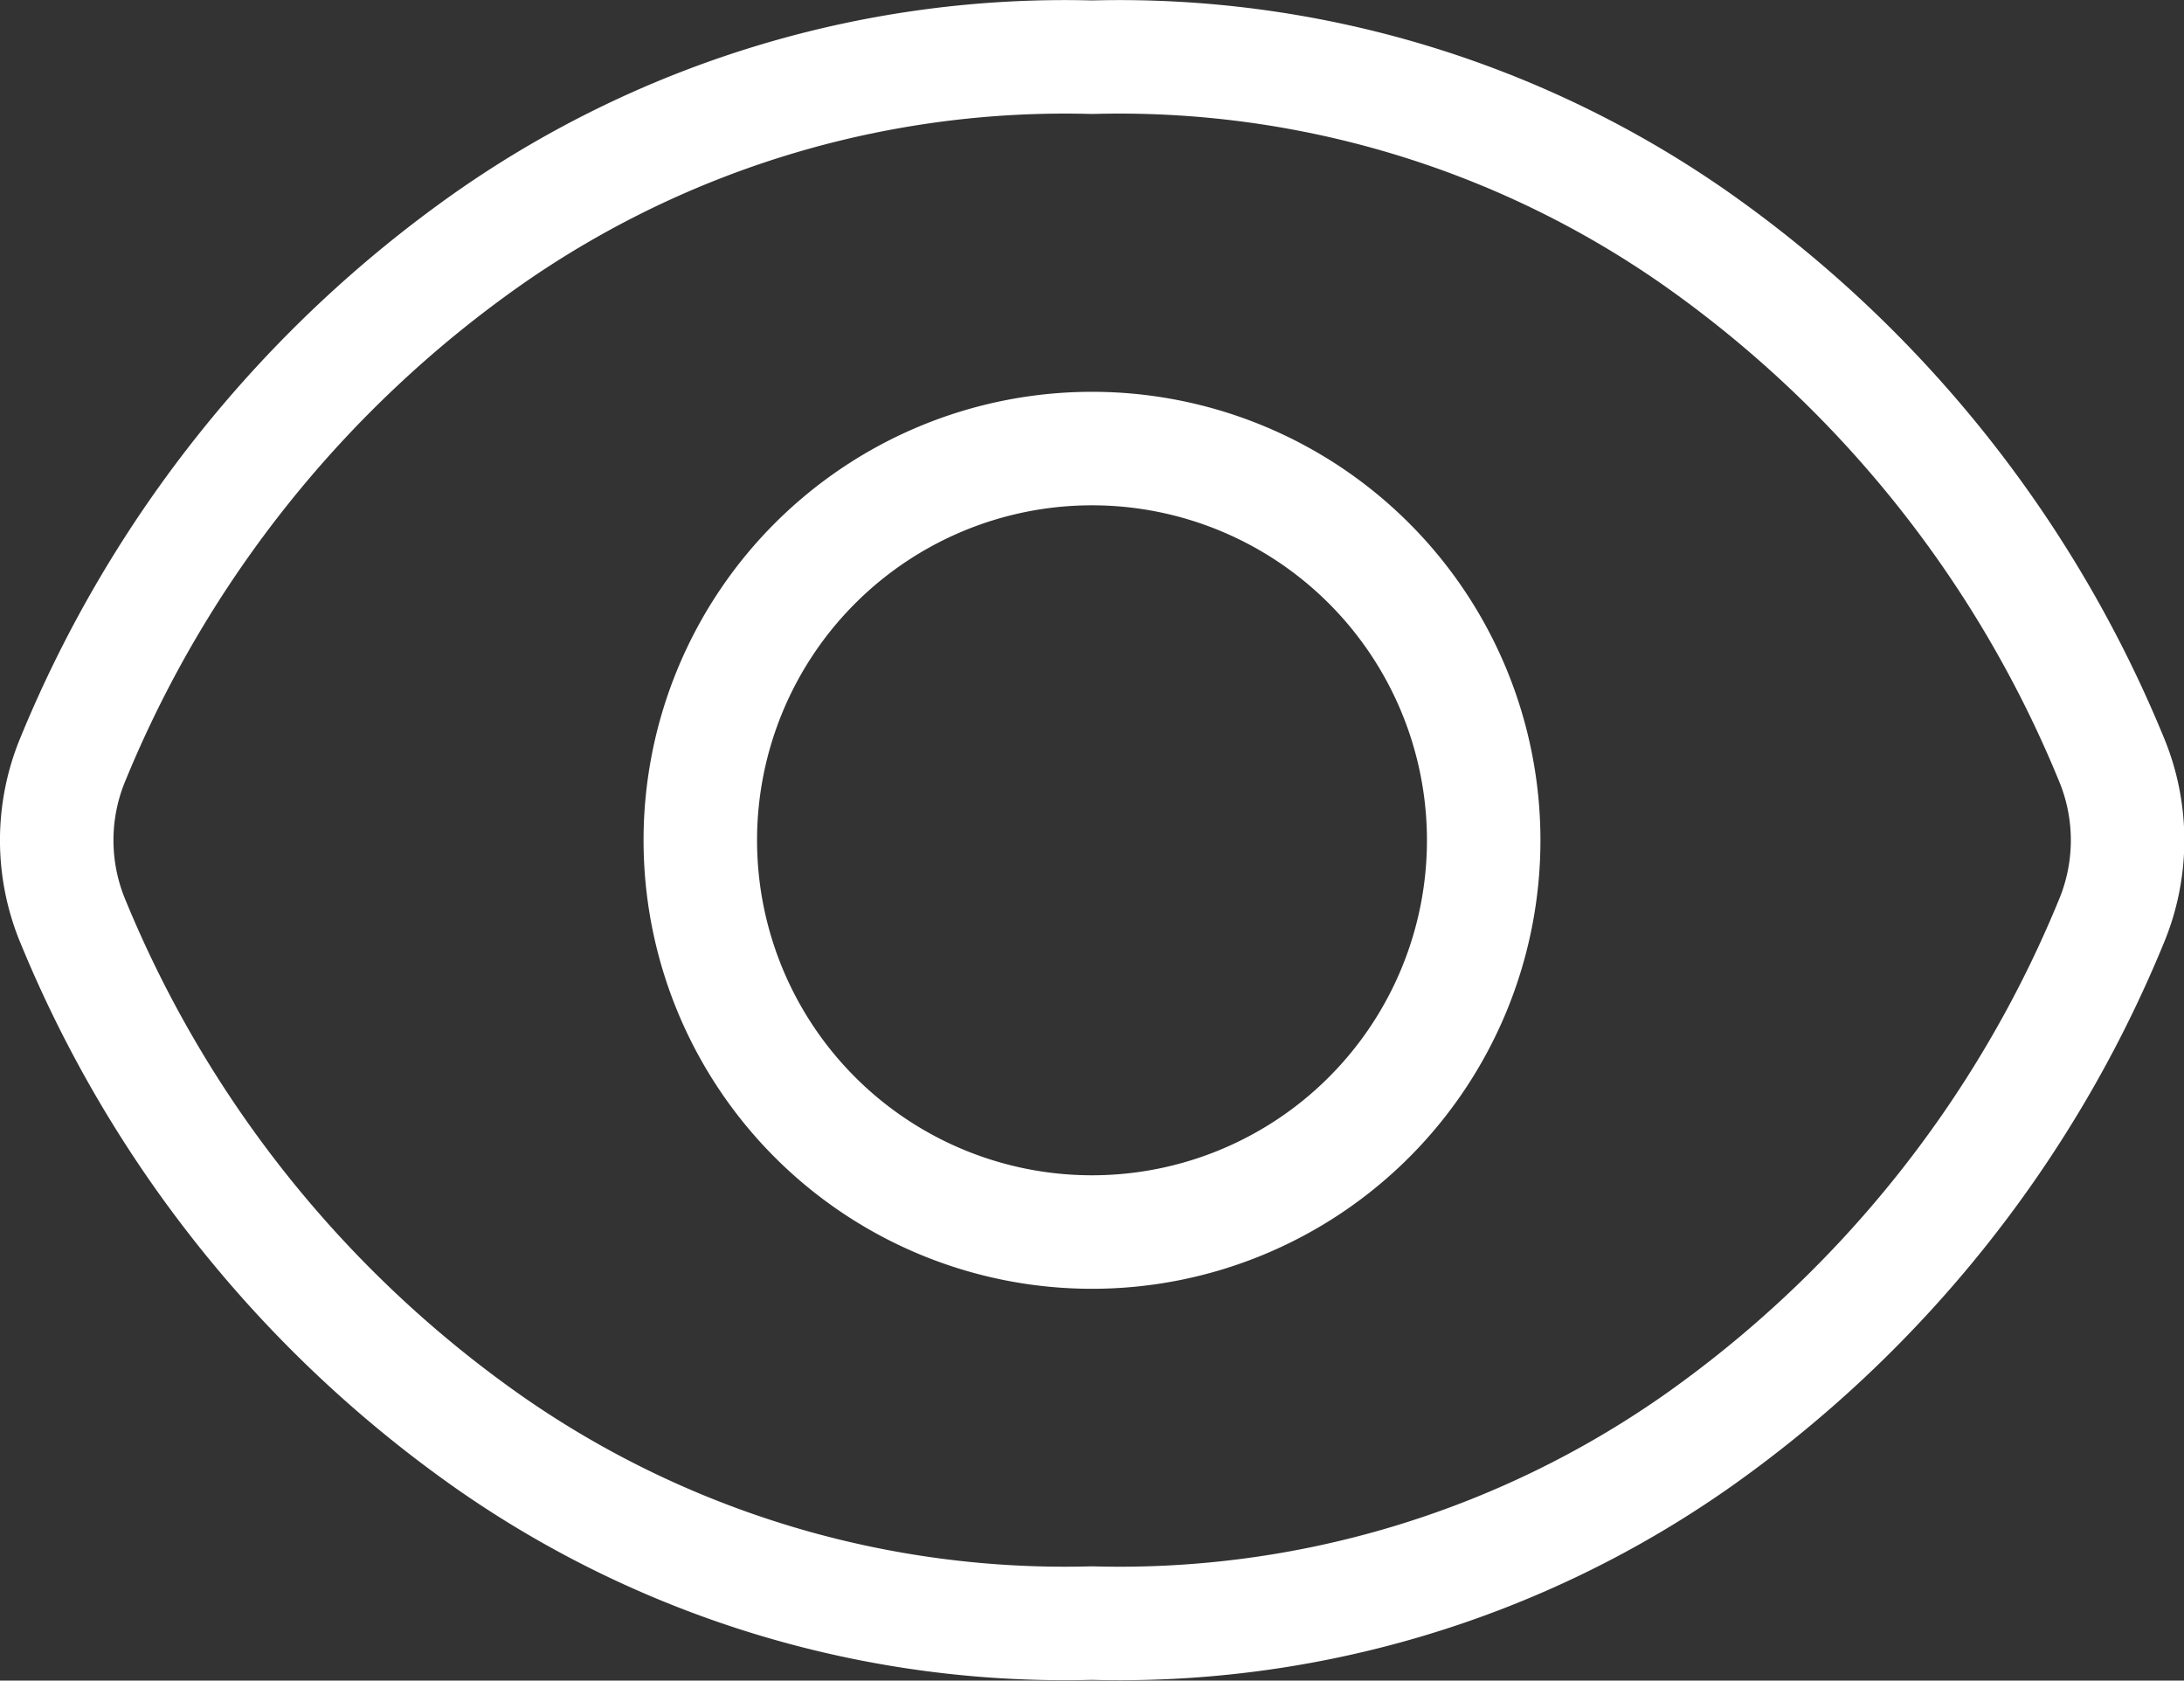 <?xml version="1.0" encoding="UTF-8"?>
<svg xmlns="http://www.w3.org/2000/svg" width="28.866" height="22.21" viewBox="0 0 28.866 22.21">
  <rect x="0" y="0" width="28.866" height="22.21" fill="#333333" stroke="none"/>
  <g id="Group_63" data-name="Group 63" transform="translate(0.75 0.75)">
    <path id="Path_23" data-name="Path 23" d="M2.97,16.441a2.789,2.789,0,0,1,0-2.173,15.681,15.681,0,0,1,5.5-6.875,13.289,13.289,0,0,1,7.965-2.387A13.289,13.289,0,0,1,24.4,7.393a15.681,15.681,0,0,1,5.5,6.875,2.789,2.789,0,0,1,0,2.173,15.681,15.681,0,0,1-5.5,6.875A13.288,13.288,0,0,1,16.433,25.7a13.288,13.288,0,0,1-7.965-2.387A15.681,15.681,0,0,1,2.97,16.441Z" transform="translate(-2.75 -5)" fill="none" stroke="#fff" stroke-linecap="round" stroke-linejoin="round" stroke-width="1.5"></path>
    <path id="Path_24" data-name="Path 24" d="M13.677,18.855A5.177,5.177,0,1,0,8.5,13.677,5.177,5.177,0,0,0,13.677,18.855Z" transform="translate(0.006 -3.323)" fill="none" stroke="#fff" stroke-linecap="round" stroke-linejoin="round" stroke-width="1.5"></path>
  </g>
</svg>
